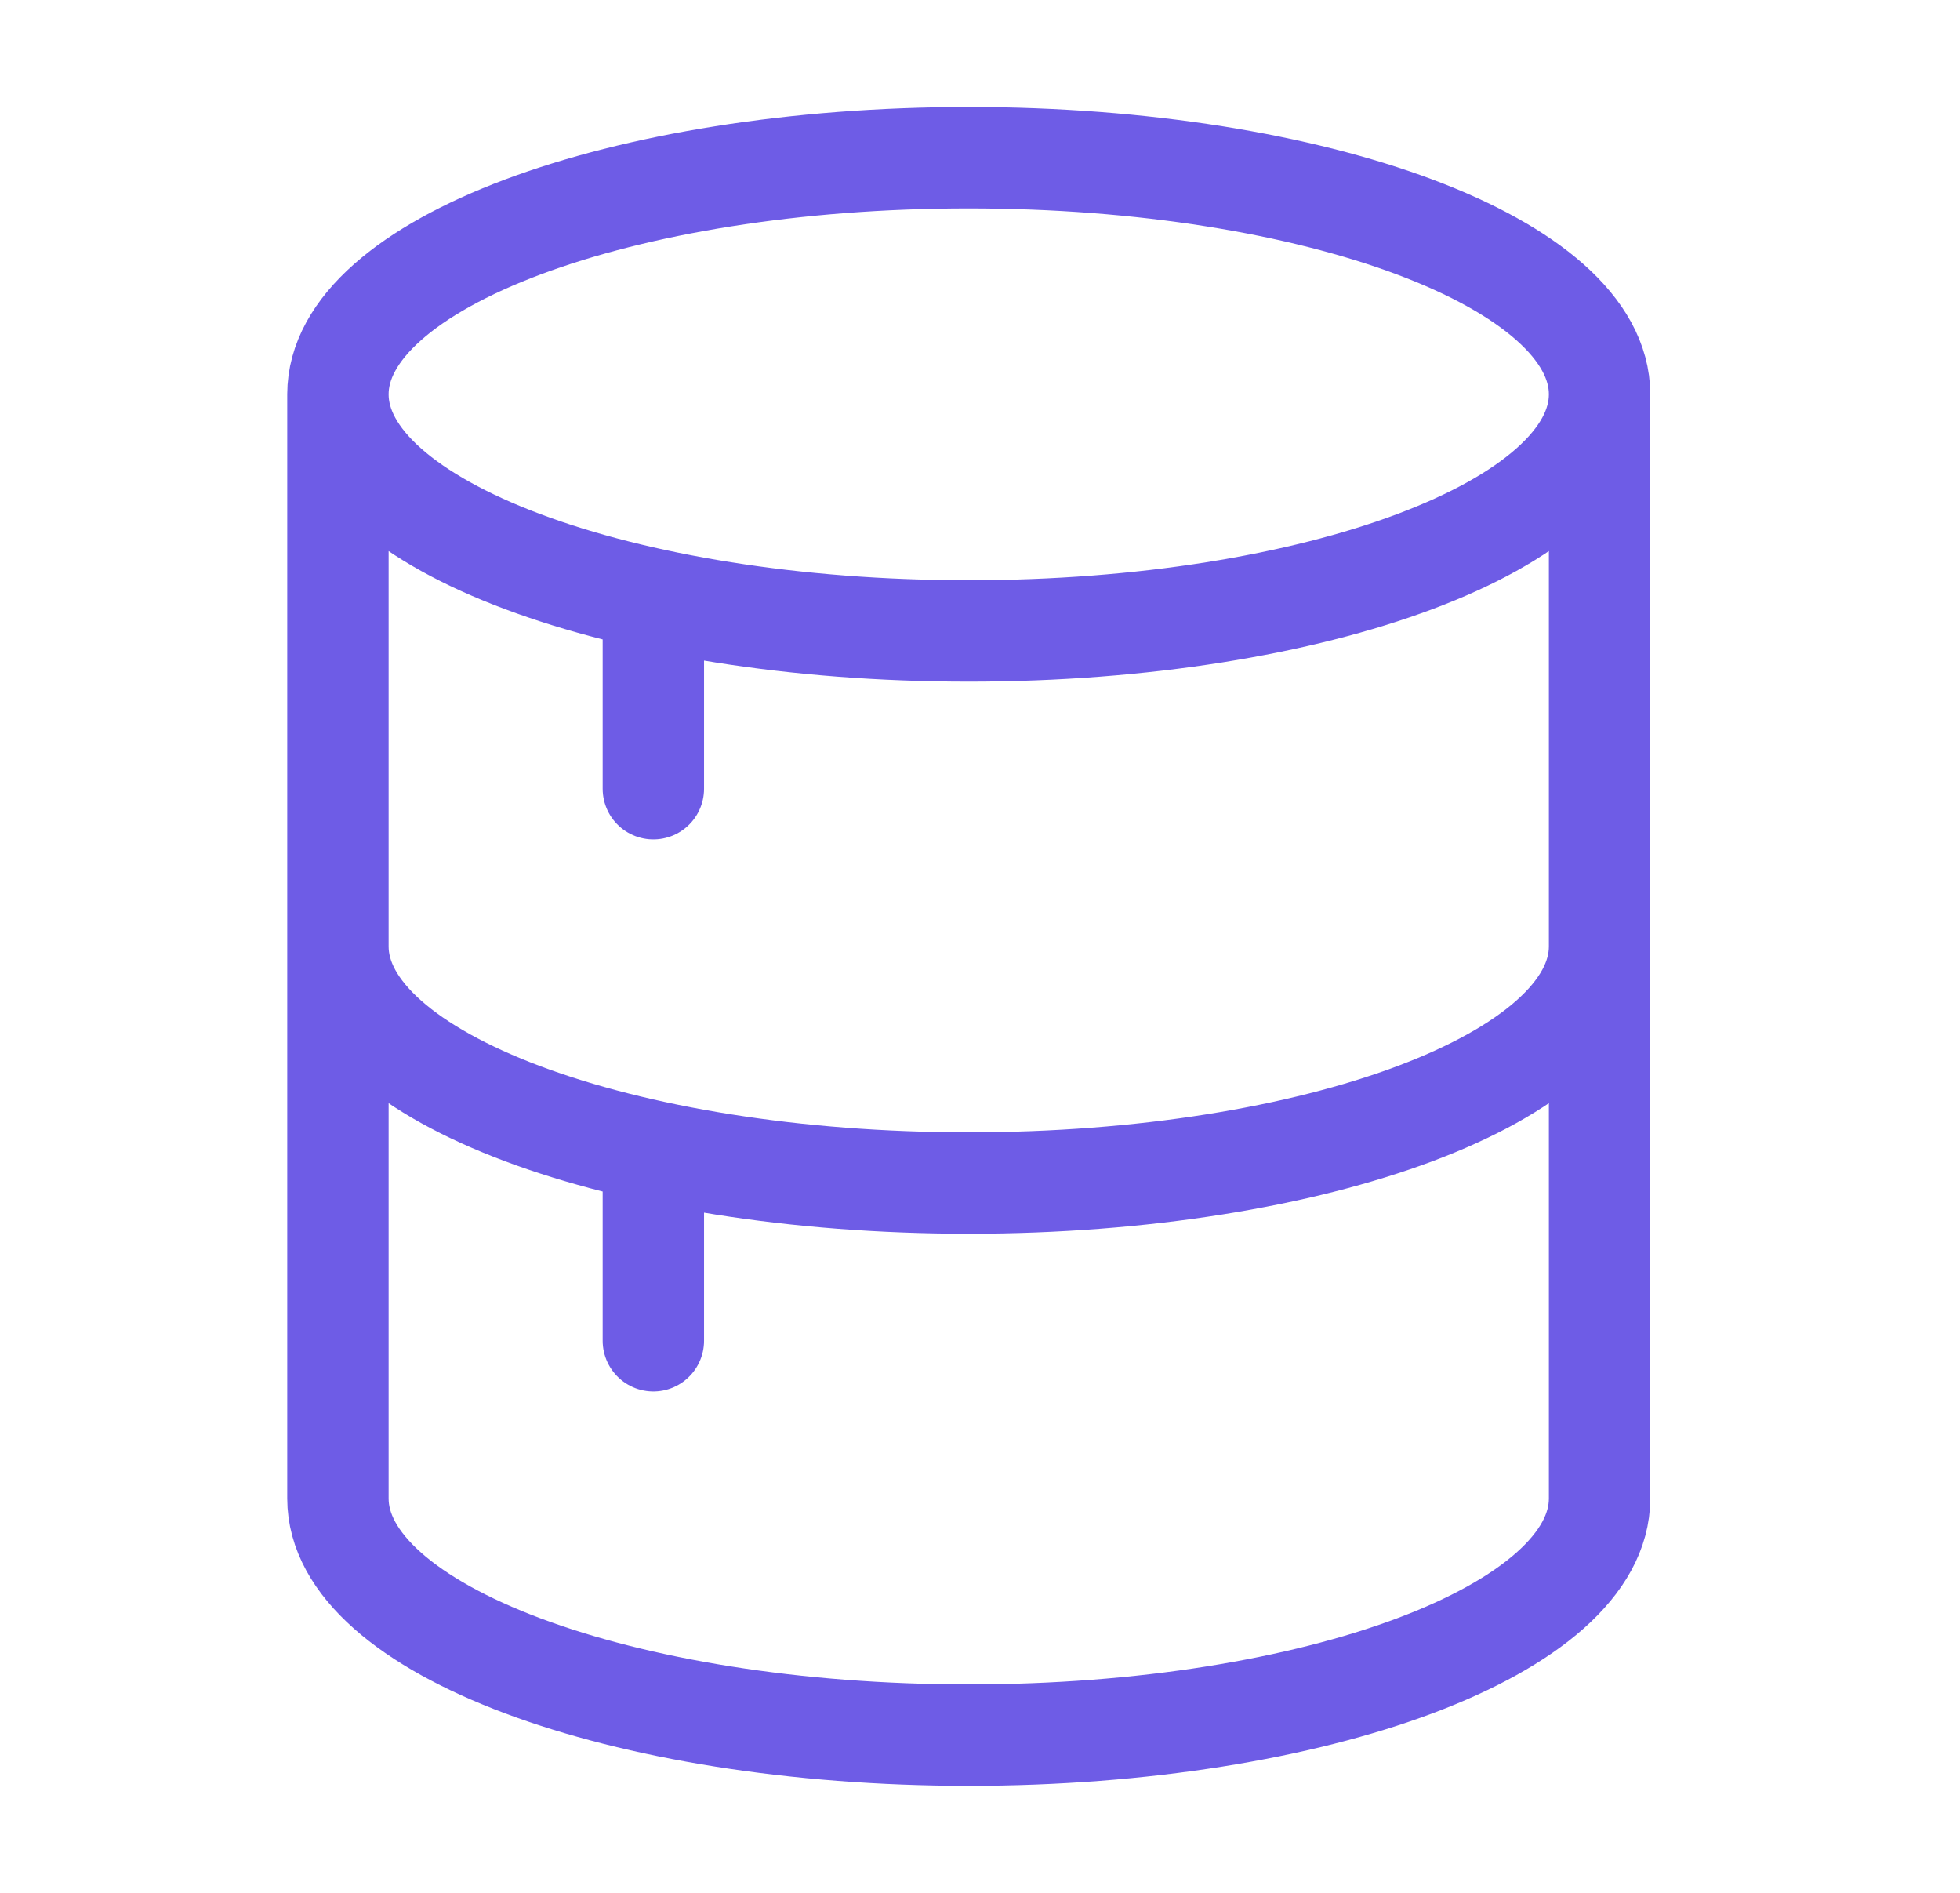 <svg width="29" height="28" fill="none" xmlns="http://www.w3.org/2000/svg"><path d="M23.667 5.833c0 1.933-4.179 3.5-9.334 3.5C9.18 9.333 5 7.766 5 5.833m18.667 0c0-1.933-4.179-3.5-9.334-3.5C9.18 2.333 5 3.9 5 5.833m18.667 0v16.334c0 1.933-4.179 3.5-9.334 3.5C9.18 25.667 5 24.1 5 22.167V5.833M23.667 14c0 1.933-4.179 3.5-9.334 3.5C9.18 17.5 5 15.933 5 14m4.667-4.667v2.334m0 5.833v2.333" stroke="#6E5CE6" stroke-width="1.5" stroke-linecap="round"/></svg>
